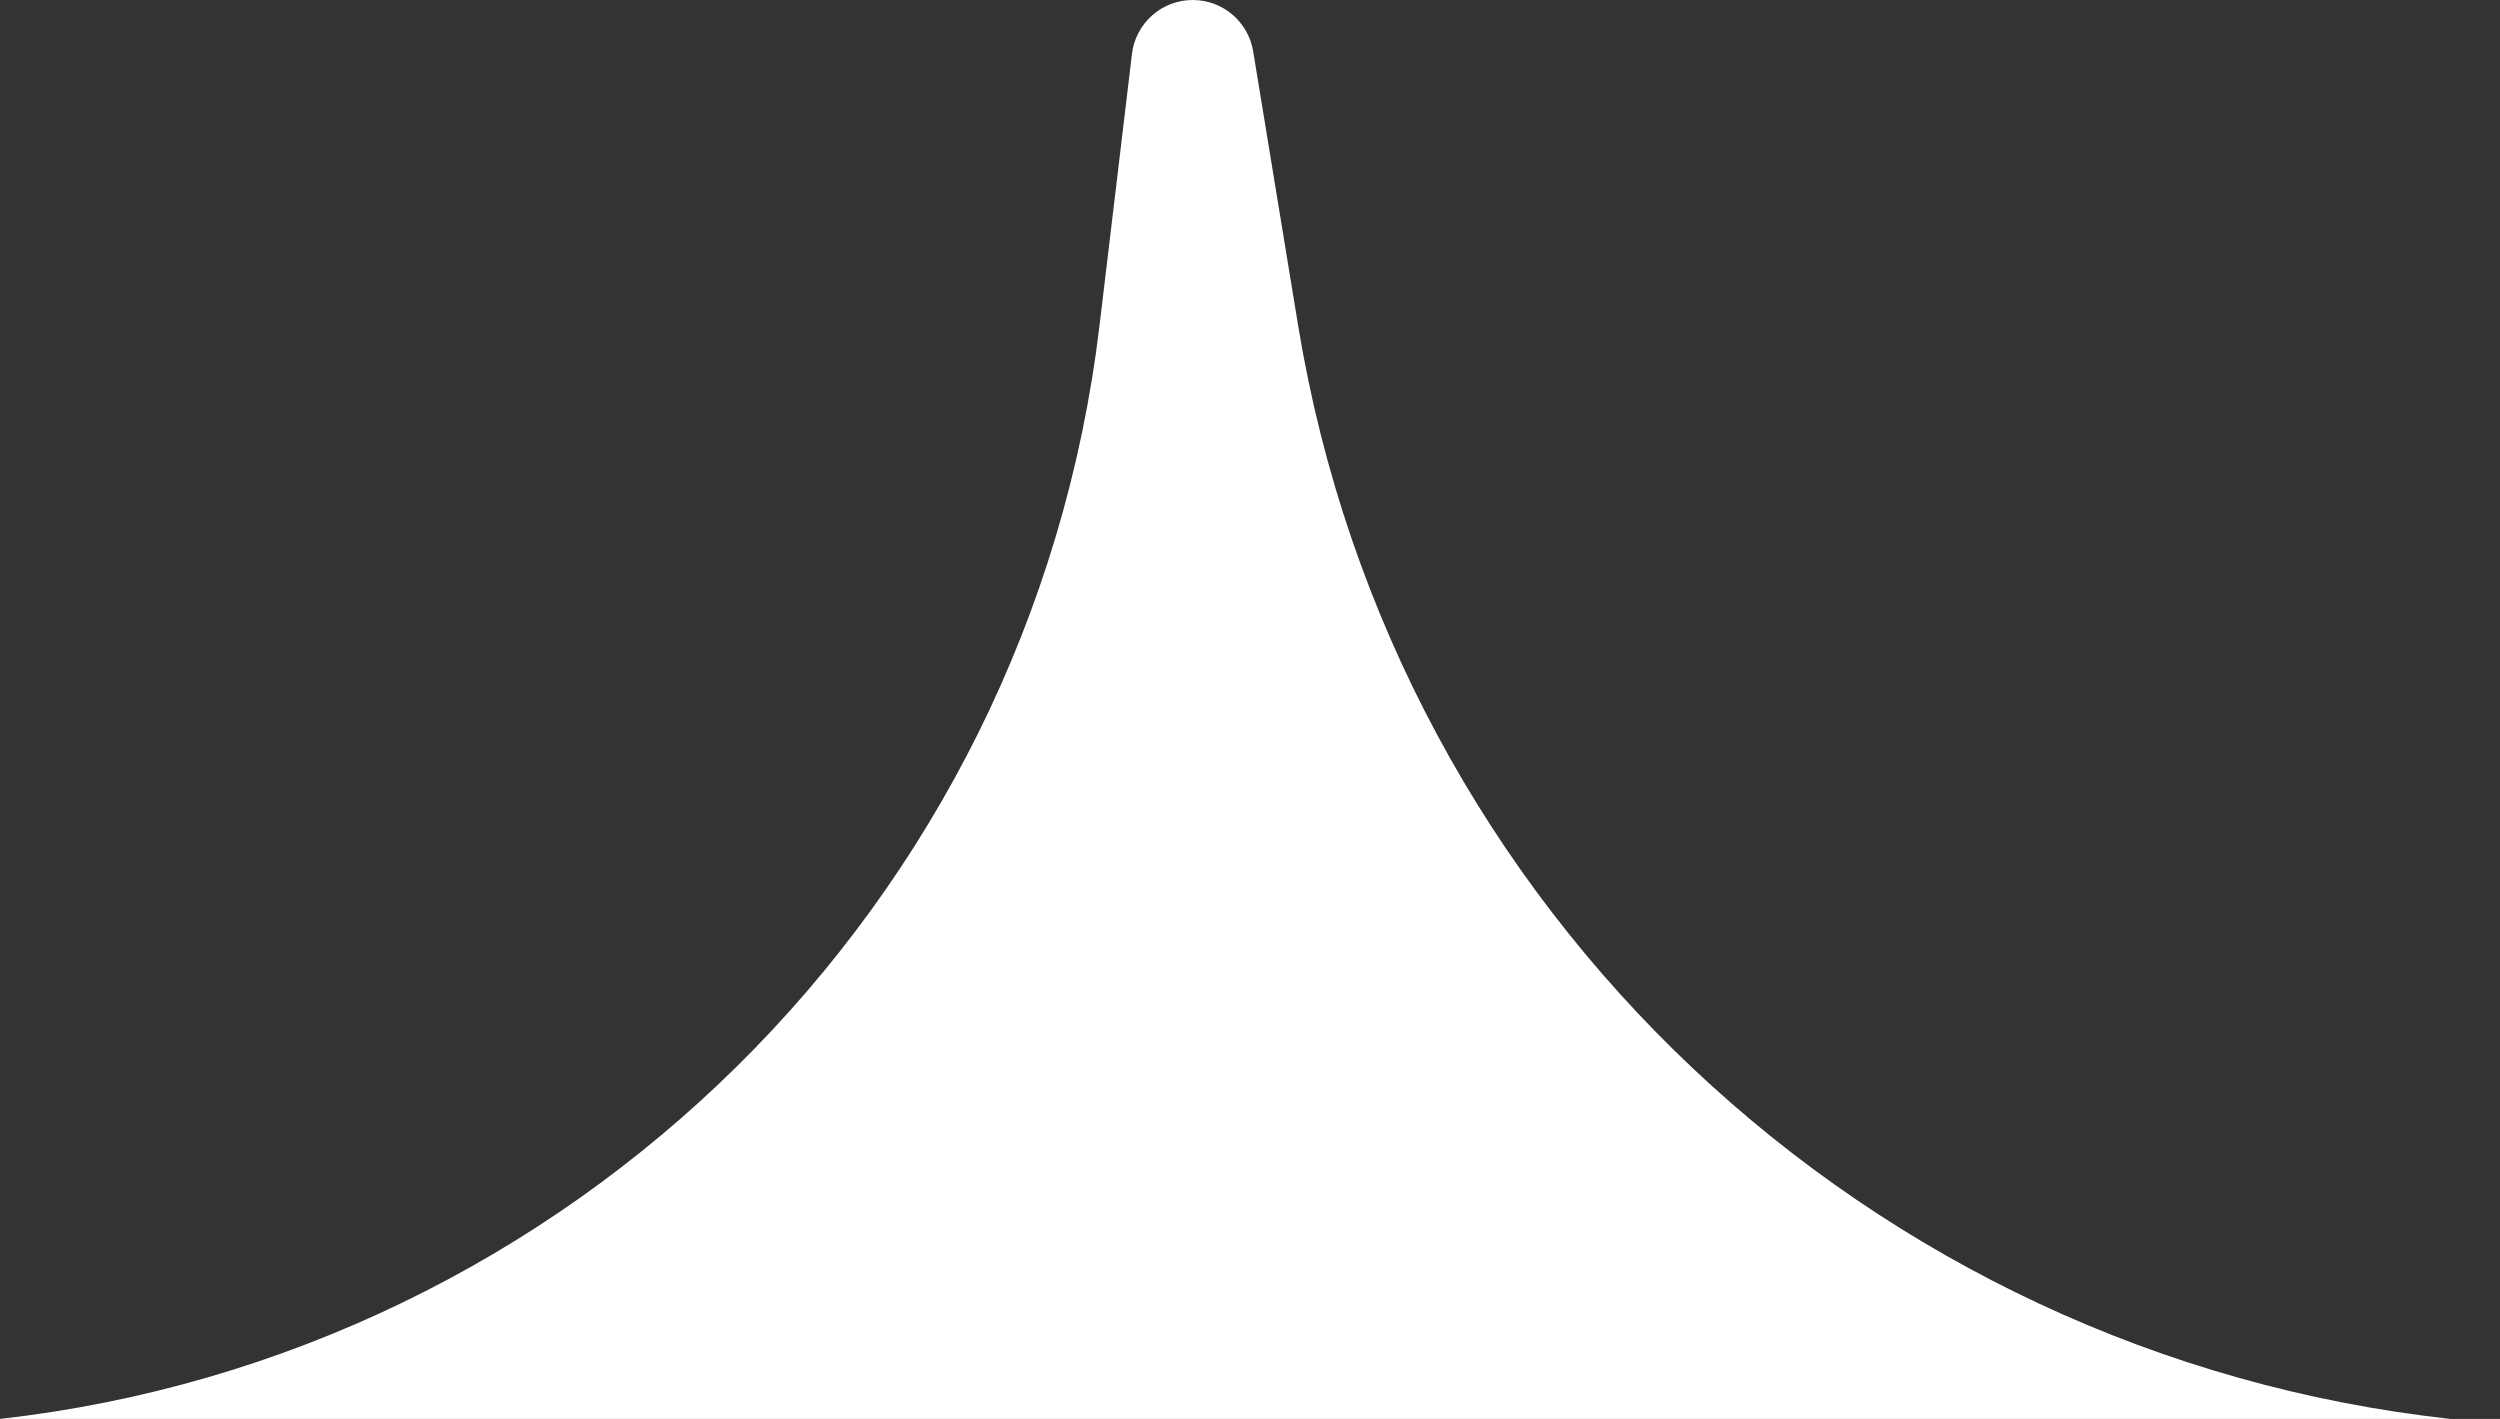<?xml version="1.0" encoding="UTF-8"?> <svg xmlns="http://www.w3.org/2000/svg" width="37" height="21" viewBox="0 0 37 21" fill="none"><rect x="0" y="0" width="37" height="21" fill="#333333" stroke="none"/> <path d="M0 21H36.265C27.685 20.057 20.637 13.504 19.212 4.816L18.547 0.76C18.475 0.322 18.097 0 17.653 0C17.194 0 16.807 0.343 16.753 0.799L16.273 4.816C15.248 13.415 8.427 20.05 0 21Z" fill="white"></path> </svg> 